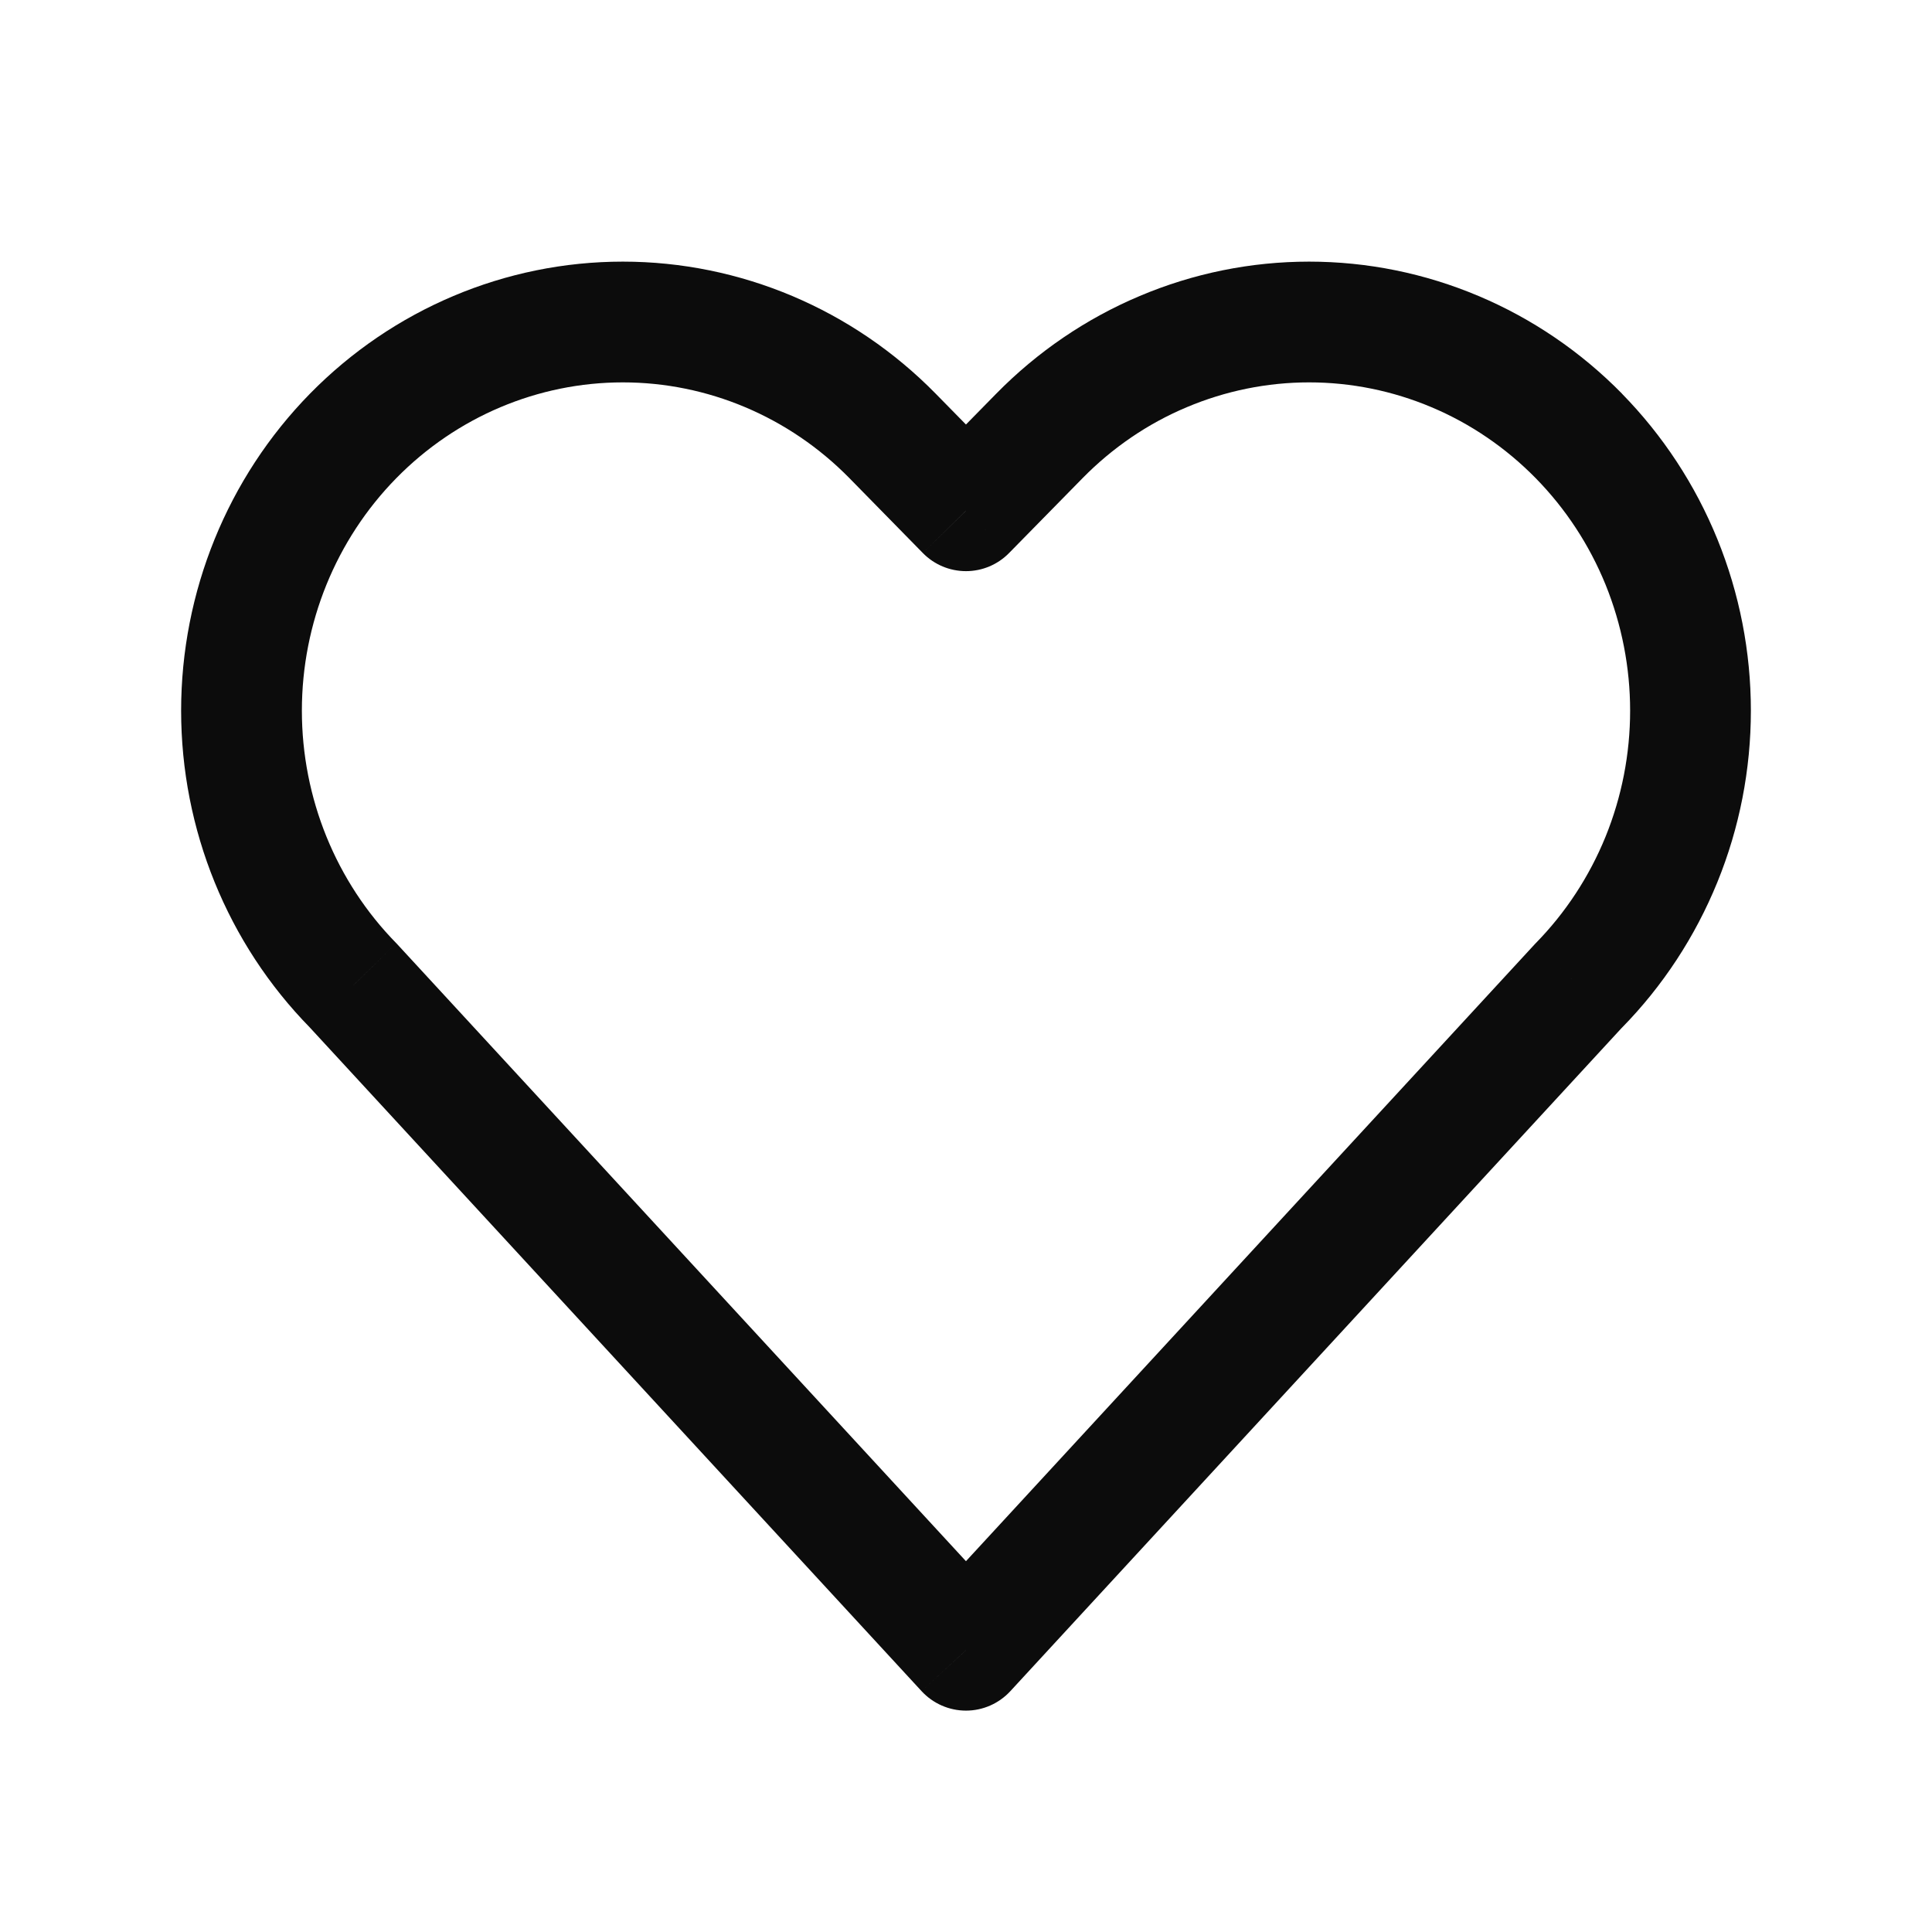 <svg xmlns="http://www.w3.org/2000/svg" xmlns:xlink="http://www.w3.org/1999/xlink" fill="none" version="1.1" width="24" height="24" viewBox="0 0 24 24"><defs><clipPath id="master_svg0_0_744"><rect x="0" y="0" width="24" height="24" rx="0"/></clipPath></defs><g clip-path="url(#master_svg0_0_744)"><g><g></g></g><g><path d="M19.612,5.415C19.612,5.415,19.077,5.94,19.077,5.94C19.077,5.94,19.077,5.94,19.077,5.94C19.077,5.94,19.612,5.415,19.612,5.415C19.612,5.415,19.612,5.415,19.612,5.415ZM16.262,4C16.262,4,16.262,4.75,16.262,4.75C16.262,4.75,16.262,4,16.262,4C16.262,4,16.262,4,16.262,4ZM12.912,5.415C12.912,5.415,13.448,5.94,13.448,5.94C13.448,5.94,13.448,5.94,13.448,5.94C13.448,5.94,12.912,5.415,12.912,5.415C12.912,5.415,12.912,5.415,12.912,5.415ZM12,6.345C12,6.345,11.464,6.87,11.464,6.87C11.605,7.014,11.798,7.095,12,7.095C12.201,7.095,12.394,7.014,12.535,6.87C12.535,6.87,12,6.345,12,6.345C12,6.345,12,6.345,12,6.345ZM11.087,5.415C11.087,5.415,10.552,5.94,10.552,5.94C10.552,5.94,10.552,5.94,10.552,5.94C10.552,5.94,11.087,5.415,11.087,5.415C11.087,5.415,11.087,5.415,11.087,5.415ZM4.388,12.242C4.388,12.242,4.939,11.734,4.939,11.734C4.934,11.728,4.928,11.722,4.923,11.717C4.923,11.717,4.388,12.242,4.388,12.242C4.388,12.242,4.388,12.242,4.388,12.242ZM12,20.5C12,20.5,11.448,21.008,11.448,21.008C11.59,21.162,11.79,21.25,12,21.25C12.209,21.25,12.409,21.162,12.551,21.008C12.551,21.008,12,20.5,12,20.5C12,20.5,12,20.5,12,20.5ZM19.612,12.242C19.612,12.242,19.077,11.717,19.077,11.717C19.071,11.722,19.066,11.728,19.061,11.734C19.061,11.734,19.612,12.242,19.612,12.242C19.612,12.242,19.612,12.242,19.612,12.242ZM20.148,4.889C19.639,4.371,19.034,3.958,18.367,3.677C18.367,3.677,17.784,5.059,17.784,5.059C18.266,5.262,18.706,5.562,19.077,5.94C19.077,5.94,20.148,4.889,20.148,4.889C20.148,4.889,20.148,4.889,20.148,4.889ZM18.367,3.677C17.7,3.395,16.985,3.25,16.262,3.25C16.262,3.25,16.262,4.75,16.262,4.75C16.784,4.75,17.301,4.855,17.784,5.059C17.784,5.059,18.367,3.677,18.367,3.677C18.367,3.677,18.367,3.677,18.367,3.677ZM16.262,3.25C15.54,3.25,14.824,3.395,14.158,3.677C14.158,3.677,14.741,5.059,14.741,5.059C15.224,4.855,15.741,4.75,16.262,4.75C16.262,4.75,16.262,3.25,16.262,3.25C16.262,3.25,16.262,3.25,16.262,3.25ZM14.158,3.677C13.491,3.958,12.886,4.371,12.377,4.889C12.377,4.889,13.448,5.94,13.448,5.94C13.819,5.562,14.258,5.262,14.741,5.059C14.741,5.059,14.158,3.677,14.158,3.677C14.158,3.677,14.158,3.677,14.158,3.677ZM12.377,4.889C12.377,4.889,11.464,5.819,11.464,5.819C11.464,5.819,12.535,6.87,12.535,6.87C12.535,6.87,13.448,5.94,13.448,5.94C13.448,5.94,12.377,4.889,12.377,4.889C12.377,4.889,12.377,4.889,12.377,4.889ZM12.535,5.819C12.535,5.819,11.622,4.889,11.622,4.889C11.622,4.889,10.552,5.94,10.552,5.94C10.552,5.94,11.464,6.87,11.464,6.87C11.464,6.87,12.535,5.819,12.535,5.819C12.535,5.819,12.535,5.819,12.535,5.819ZM11.622,4.889C10.594,3.842,9.197,3.25,7.737,3.25C7.737,3.25,7.737,4.75,7.737,4.75C8.79,4.75,9.803,5.177,10.552,5.94C10.552,5.94,11.622,4.889,11.622,4.889C11.622,4.889,11.622,4.889,11.622,4.889ZM7.737,3.25C6.277,3.25,4.88,3.842,3.852,4.889C3.852,4.889,4.923,5.94,4.923,5.94C5.672,5.177,6.684,4.75,7.737,4.75C7.737,4.75,7.737,3.25,7.737,3.25C7.737,3.25,7.737,3.25,7.737,3.25ZM3.852,4.889C2.825,5.936,2.25,7.354,2.25,8.828C2.25,8.828,3.75,8.828,3.75,8.828C3.75,7.742,4.173,6.704,4.923,5.94C4.923,5.94,3.852,4.889,3.852,4.889C3.852,4.889,3.852,4.889,3.852,4.889ZM2.25,8.828C2.25,10.303,2.825,11.72,3.852,12.767C3.852,12.767,4.923,11.717,4.923,11.717C4.173,10.953,3.75,9.914,3.75,8.828C3.75,8.828,2.25,8.828,2.25,8.828C2.25,8.828,2.25,8.828,2.25,8.828ZM20.147,12.768C20.656,12.249,21.059,11.634,21.334,10.958C21.334,10.958,19.945,10.393,19.945,10.393C19.743,10.889,19.448,11.339,19.077,11.717C19.077,11.717,20.147,12.768,20.147,12.768C20.147,12.768,20.147,12.768,20.147,12.768ZM21.334,10.958C21.609,10.283,21.75,9.559,21.75,8.828C21.75,8.828,20.25,8.828,20.25,8.828C20.25,9.366,20.146,9.898,19.945,10.393C19.945,10.393,21.334,10.958,21.334,10.958C21.334,10.958,21.334,10.958,21.334,10.958ZM21.75,8.828C21.75,8.098,21.609,7.374,21.334,6.698C21.334,6.698,19.945,7.263,19.945,7.263C20.146,7.759,20.25,8.291,20.25,8.828C20.25,8.828,21.75,8.828,21.75,8.828C21.75,8.828,21.75,8.828,21.75,8.828ZM21.334,6.698C21.059,6.022,20.656,5.408,20.147,4.889C20.147,4.889,19.077,5.94,19.077,5.94C19.448,6.318,19.743,6.767,19.945,7.263C19.945,7.263,21.334,6.698,21.334,6.698C21.334,6.698,21.334,6.698,21.334,6.698ZM3.836,12.75C3.836,12.75,11.448,21.008,11.448,21.008C11.448,21.008,12.551,19.992,12.551,19.992C12.551,19.992,4.939,11.734,4.939,11.734C4.939,11.734,3.836,12.75,3.836,12.75C3.836,12.75,3.836,12.75,3.836,12.75ZM12.551,21.008C12.551,21.008,20.163,12.75,20.163,12.75C20.163,12.75,19.061,11.734,19.061,11.734C19.061,11.734,11.448,19.992,11.448,19.992C11.448,19.992,12.551,21.008,12.551,21.008C12.551,21.008,12.551,21.008,12.551,21.008Z" fill="#000000" fill-opacity="0.95"/></g></g></svg>